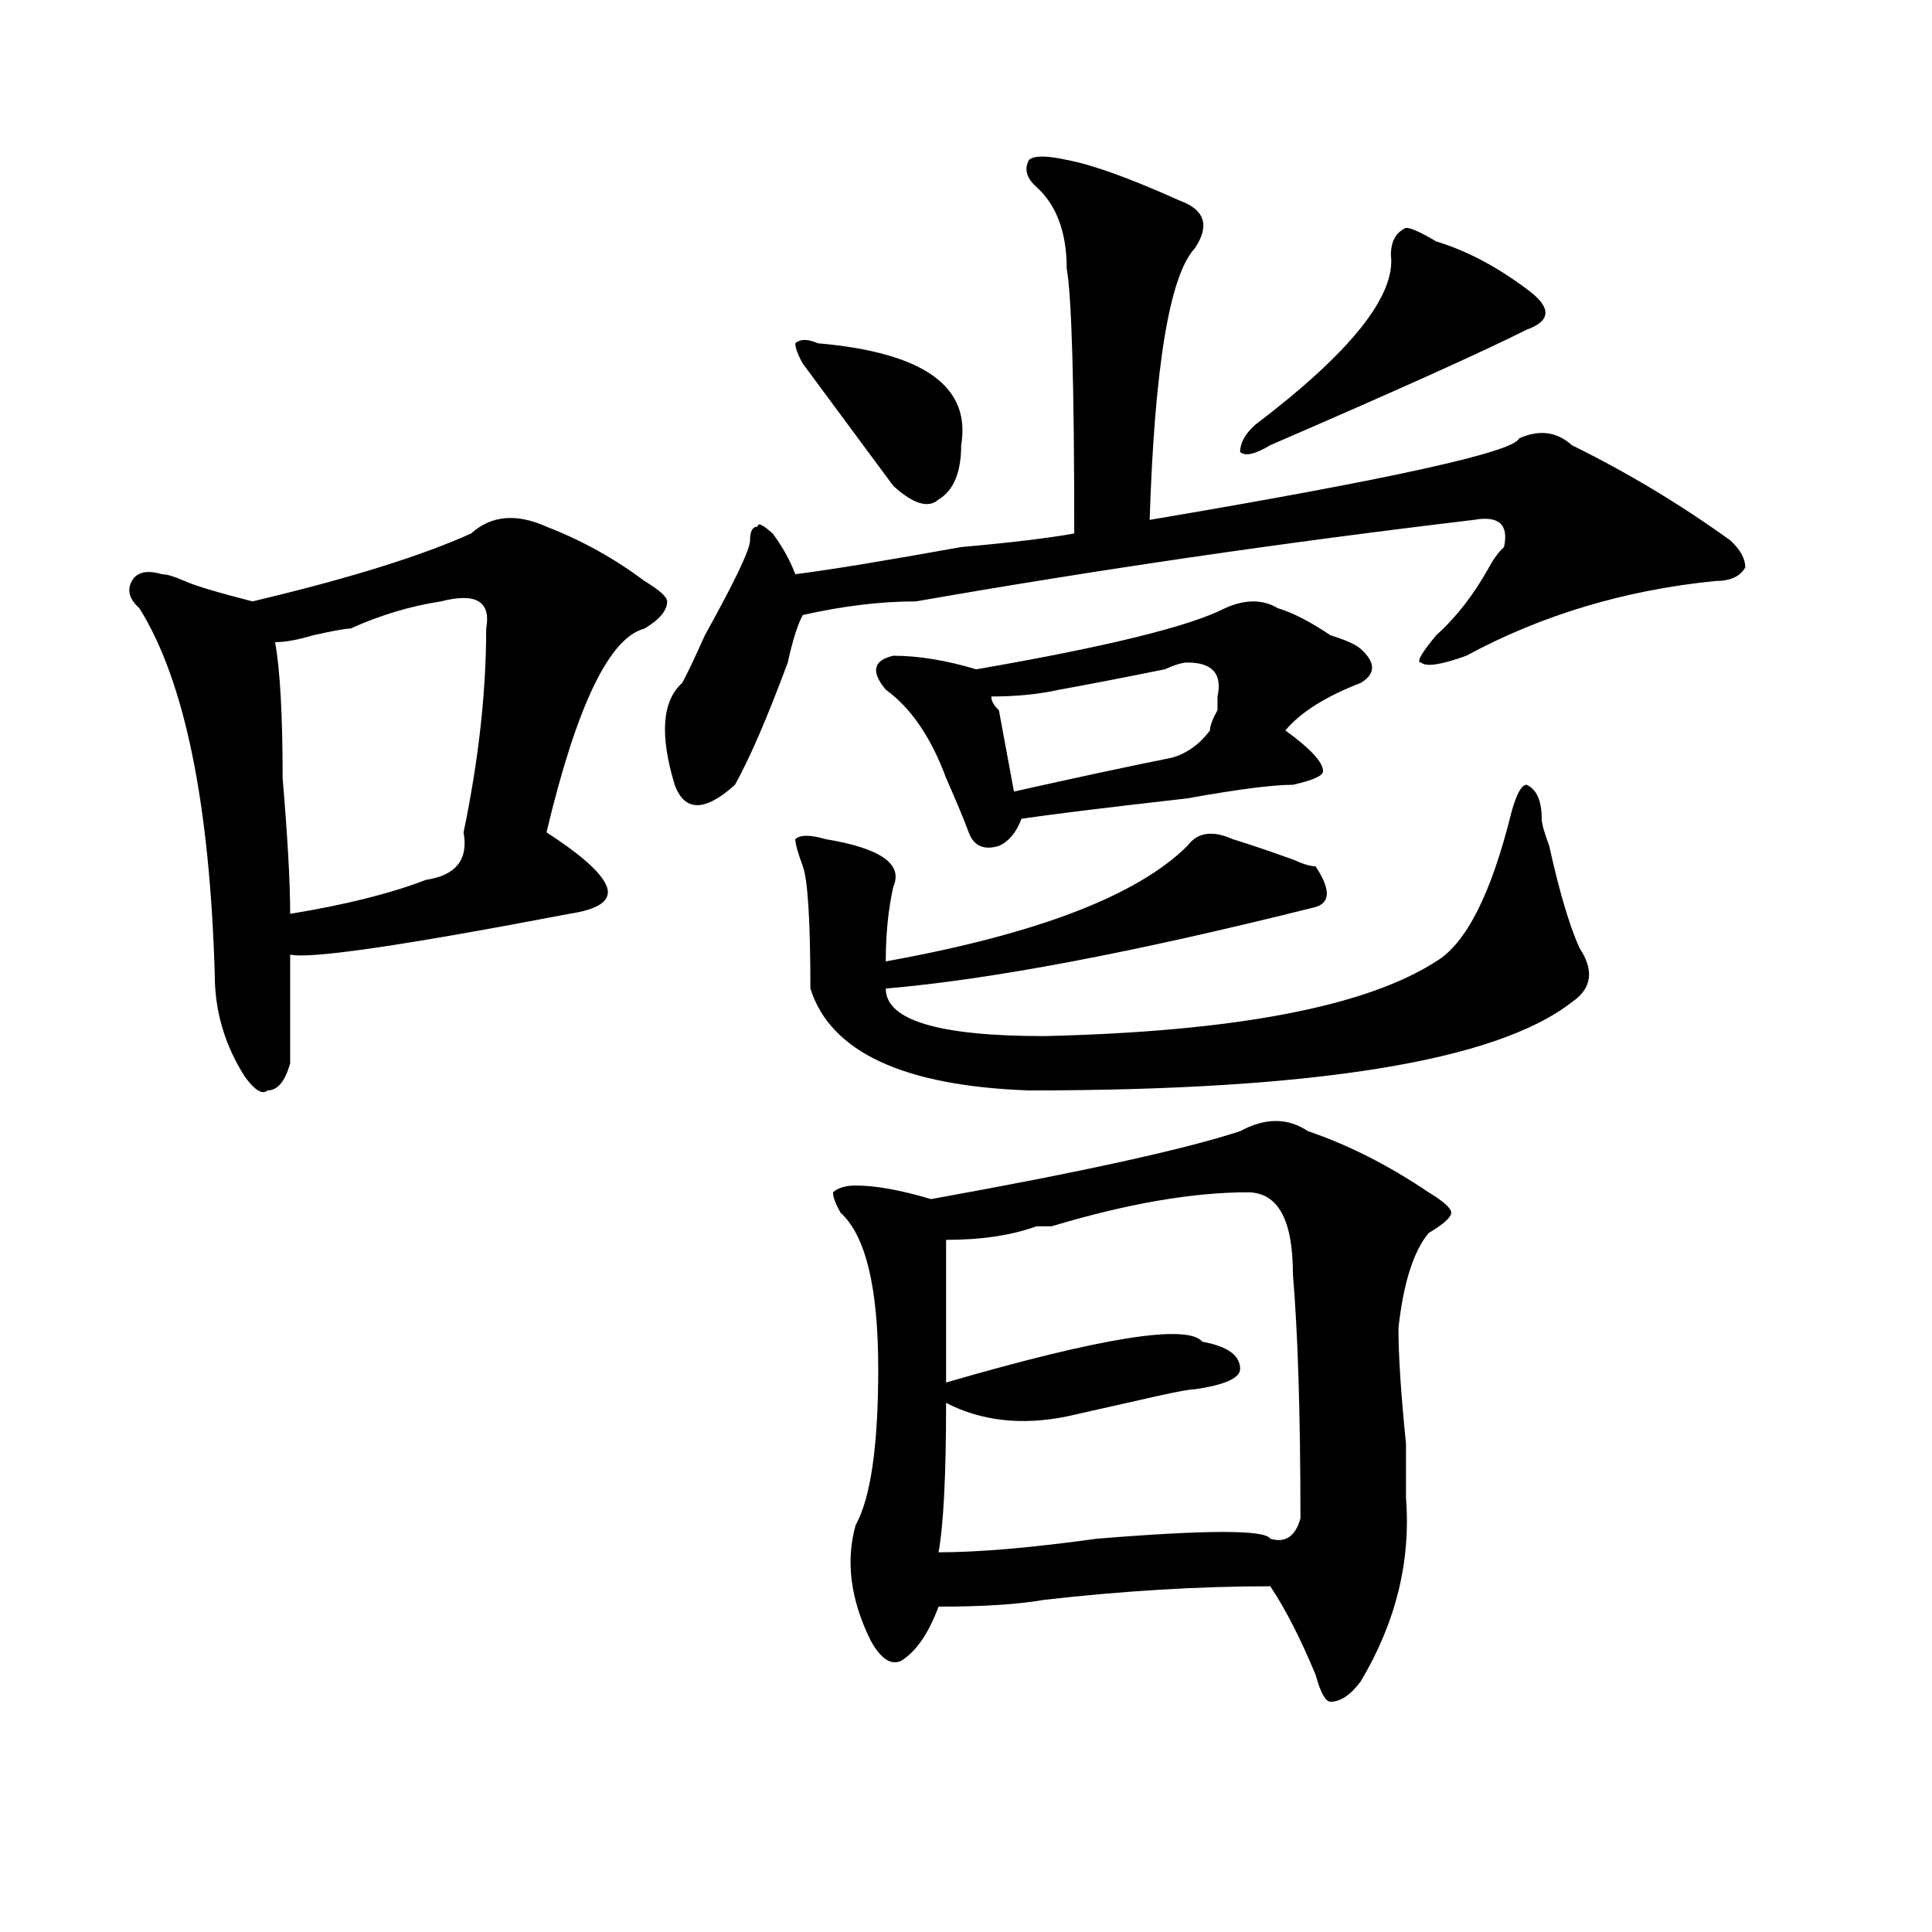<?xml version="1.0" encoding="utf-8"?>
<!-- Generator: Adobe Illustrator 16.0.0, SVG Export Plug-In . SVG Version: 6.00 Build 0)  -->
<!DOCTYPE svg PUBLIC "-//W3C//DTD SVG 1.1//EN" "http://www.w3.org/Graphics/SVG/1.1/DTD/svg11.dtd">
<svg version="1.1" id="图层_1" xmlns="http://www.w3.org/2000/svg" xmlns:xlink="http://www.w3.org/1999/xlink" x="0px" y="0px"
	 width="1000px" height="1000px" viewBox="0 0 1000 1000" enable-background="new 0 0 1000 1000" xml:space="preserve">
<path d="M243.848,276.125c10.366-9.338,23.414-10.547,39.023-3.516c18.171,7.031,35.121,16.425,50.73,28.125
	c7.805,4.725,11.707,8.24,11.707,10.547c0,4.725-3.902,9.394-11.707,14.063c-18.231,4.725-35.121,39.881-50.73,105.469
	c18.171,11.756,28.597,21.094,31.219,28.125c2.562,7.031-3.902,11.756-19.512,14.063c-85.852,16.425-134.021,23.456-144.387,21.094
	c0,14.063,0,32.85,0,56.25c-2.622,9.394-6.524,14.063-11.707,14.063c-2.622,2.362-6.524,0-11.707-7.031
	c-10.427-16.369-15.609-33.947-15.609-52.734c-2.622-89.044-15.609-152.325-39.023-189.844c-5.243-4.669-6.524-9.338-3.902-14.063
	c2.562-4.669,7.805-5.822,15.609-3.516c2.562,0,6.464,1.209,11.707,3.516c5.183,2.362,16.89,5.878,35.121,10.547
	C180.069,299.581,217.812,287.881,243.848,276.125z M228.238,311.281c-15.609,2.362-31.219,7.031-46.828,14.063
	c-2.622,0-9.146,1.209-19.512,3.516c-7.805,2.362-14.329,3.516-19.512,3.516c2.562,14.063,3.902,37.519,3.902,70.313
	c2.562,30.487,3.902,53.943,3.902,70.313c28.597-4.669,52.011-10.547,70.242-17.578c15.609-2.307,22.073-10.547,19.512-24.609
	c7.805-37.463,11.707-72.619,11.707-105.469C254.214,311.281,246.409,306.612,228.238,311.281z M552.133,82.766
	c12.987,2.362,32.499,9.394,58.535,21.094c12.987,4.725,15.609,12.909,7.805,24.609c-13.048,14.063-20.853,60.975-23.414,140.625
	C719.934,248,783.651,233.938,786.273,226.906c10.366-4.669,19.512-3.516,27.316,3.516c28.597,14.063,55.913,30.487,81.949,49.219
	c5.183,4.725,7.805,9.394,7.805,14.063c-2.622,4.725-7.805,7.031-15.609,7.031c-46.828,4.725-89.754,17.578-128.777,38.672
	c-13.048,4.725-20.853,5.878-23.414,3.516c-2.622,0,0-4.669,7.805-14.063c10.366-9.338,19.512-21.094,27.316-35.156
	c2.562-4.669,5.183-8.185,7.805-10.547c2.562-11.7-2.622-16.369-15.609-14.063c-98.899,11.756-195.117,25.818-288.773,42.188
	c-18.231,0-37.743,2.362-58.535,7.031c-2.622,4.725-5.243,12.909-7.805,24.609c-10.427,28.125-19.512,49.219-27.316,63.281
	c-7.805,7.031-14.329,10.547-19.512,10.547c-5.243,0-9.146-3.516-11.707-10.547c-7.805-25.763-6.524-43.341,3.902-52.734
	c2.562-4.669,6.464-12.854,11.707-24.609c15.609-28.125,23.414-44.494,23.414-49.219c0-4.669,1.28-7.031,3.902-7.031
	c0-2.307,2.562-1.153,7.805,3.516c5.183,7.031,9.085,14.063,11.707,21.094c18.171-2.307,46.828-7.031,85.852-14.063
	c25.976-2.307,45.487-4.669,58.535-7.031c0-77.344-1.341-123.047-3.902-137.109c0-18.731-5.243-32.794-15.609-42.188
	c-5.243-4.669-6.524-9.338-3.902-14.063C535.183,80.459,541.706,80.459,552.133,82.766z M423.355,177.688
	c54.633,4.725,79.327,22.303,74.145,52.734c0,14.063-3.902,23.456-11.707,28.125c-5.243,4.725-13.048,2.362-23.414-7.031
	c-10.427-14.063-26.036-35.156-46.828-63.281c-2.622-4.669-3.902-8.185-3.902-10.547
	C414.21,175.381,418.112,175.381,423.355,177.688z M797.98,423.781c0,2.362,1.28,7.031,3.902,14.063
	c5.183,23.456,10.366,41.034,15.609,52.734c7.805,11.756,6.464,21.094-3.902,28.125c-39.023,30.487-132.68,45.703-280.969,45.703
	c-65.06-2.307-102.802-19.885-113.168-52.734c0-35.156-1.341-56.25-3.902-63.281c-2.622-7.031-3.902-11.7-3.902-14.063
	c2.562-2.307,7.805-2.307,15.609,0c28.597,4.725,40.304,12.909,35.121,24.609c-2.622,11.756-3.902,24.609-3.902,38.672
	c78.047-14.063,130.058-33.947,156.094-59.766c5.183-7.031,12.987-8.185,23.414-3.516c7.805,2.362,18.171,5.878,31.219,10.547
	c5.183,2.362,9.085,3.516,11.707,3.516c7.805,11.756,7.805,18.787,0,21.094c-93.656,23.456-167.801,37.519-222.434,42.188
	c0,16.425,27.316,24.609,81.949,24.609c98.839-2.307,166.46-15.216,202.922-38.672c15.609-9.338,28.597-35.156,39.023-77.344
	c2.562-9.338,5.183-14.063,7.805-14.063C795.358,408.565,797.98,414.443,797.98,423.781z M641.887,585.5
	c12.987-7.031,24.694-7.031,35.121,0c20.792,7.031,41.585,17.578,62.438,31.641c7.805,4.725,11.707,8.24,11.707,10.547
	c0,2.362-3.902,5.878-11.707,10.547c-7.805,9.394-13.048,25.818-15.609,49.219c0,14.063,1.28,34.003,3.902,59.766
	c0,14.063,0,23.456,0,28.125c2.562,32.794-5.243,64.435-23.414,94.922c-5.243,7.031-10.427,10.547-15.609,10.547
	c-2.622,0-5.243-4.725-7.805-14.063c-7.805-18.787-15.609-34.003-23.414-45.703c-36.462,0-75.485,2.307-117.07,7.031
	c-13.048,2.307-31.219,3.516-54.633,3.516c-5.243,14.063-11.707,23.4-19.512,28.125c-5.243,2.307-10.427-1.209-15.609-10.547
	c-10.427-21.094-13.048-41.034-7.805-59.766c7.805-14.063,11.707-40.979,11.707-80.859c0-42.188-6.524-69.104-19.512-80.859
	c-2.622-4.669-3.902-8.185-3.902-10.547c2.562-2.307,6.464-3.516,11.707-3.516c10.366,0,23.414,2.362,39.023,7.031
	C559.938,606.594,613.229,594.894,641.887,585.5z M661.398,314.797c7.805,2.362,16.89,7.031,27.316,14.063
	c7.805,2.362,12.987,4.725,15.609,7.031c7.805,7.031,7.805,12.909,0,17.578c-18.231,7.031-31.219,15.271-39.023,24.609
	c12.987,9.394,19.512,16.425,19.512,21.094c0,2.362-5.243,4.725-15.609,7.031c-10.427,0-28.657,2.362-54.633,7.031
	c-41.646,4.725-70.242,8.24-85.852,10.547c-2.622,7.031-6.524,11.756-11.707,14.063c-7.805,2.362-13.048,0-15.609-7.031
	c-2.622-7.031-6.524-16.369-11.707-28.125c-7.805-21.094-18.231-36.31-31.219-45.703c-7.805-9.338-6.524-15.216,3.902-17.578
	c12.987,0,27.316,2.362,42.926,7.031c67.62-11.7,110.546-22.247,128.777-31.641C644.448,310.128,653.594,310.128,661.398,314.797z
	 M645.789,617.141c-28.657,0-62.438,5.878-101.461,17.578c-2.622,0-5.243,0-7.805,0c-13.048,4.725-28.657,7.031-46.828,7.031
	c0,21.094,0,45.703,0,73.828c80.608-23.4,124.875-30.432,132.68-21.094c12.987,2.362,19.512,7.031,19.512,14.063
	c0,4.725-7.805,8.24-23.414,10.547c-2.622,0-9.146,1.209-19.512,3.516c-20.853,4.725-36.462,8.24-46.828,10.547
	c-23.414,4.725-44.267,2.362-62.438-7.031c0,37.519-1.341,63.281-3.902,77.344c20.792,0,48.108-2.362,81.949-7.031
	c57.194-4.669,87.132-4.669,89.754,0c7.805,2.307,12.987-1.153,15.609-10.547c0-53.888-1.341-96.075-3.902-126.563
	C669.203,631.203,661.398,617.141,645.789,617.141z M614.57,342.922c-2.622,0-6.524,1.209-11.707,3.516
	c-23.414,4.725-41.646,8.24-54.633,10.547c-10.427,2.362-22.134,3.516-35.121,3.516c0,2.362,1.28,4.725,3.902,7.031
	c2.562,14.063,5.183,28.125,7.805,42.188c31.219-7.031,58.535-12.854,81.949-17.578c7.805-2.307,14.269-7.031,19.512-14.063
	c0-2.307,1.28-5.822,3.902-10.547c0-2.307,0-4.669,0-7.031C632.741,348.8,627.558,342.922,614.57,342.922z M743.348,124.953
	c15.609,4.725,31.219,12.909,46.828,24.609c12.987,9.394,12.987,16.425,0,21.094c-23.414,11.756-67.681,31.641-132.68,59.766
	c-7.805,4.725-13.048,5.878-15.609,3.516c0-4.669,2.562-9.338,7.805-14.063c49.39-37.463,72.804-66.797,70.242-87.891
	c0-7.031,2.562-11.7,7.805-14.063C730.3,117.922,735.543,120.284,743.348,124.953z"/>
</svg>
